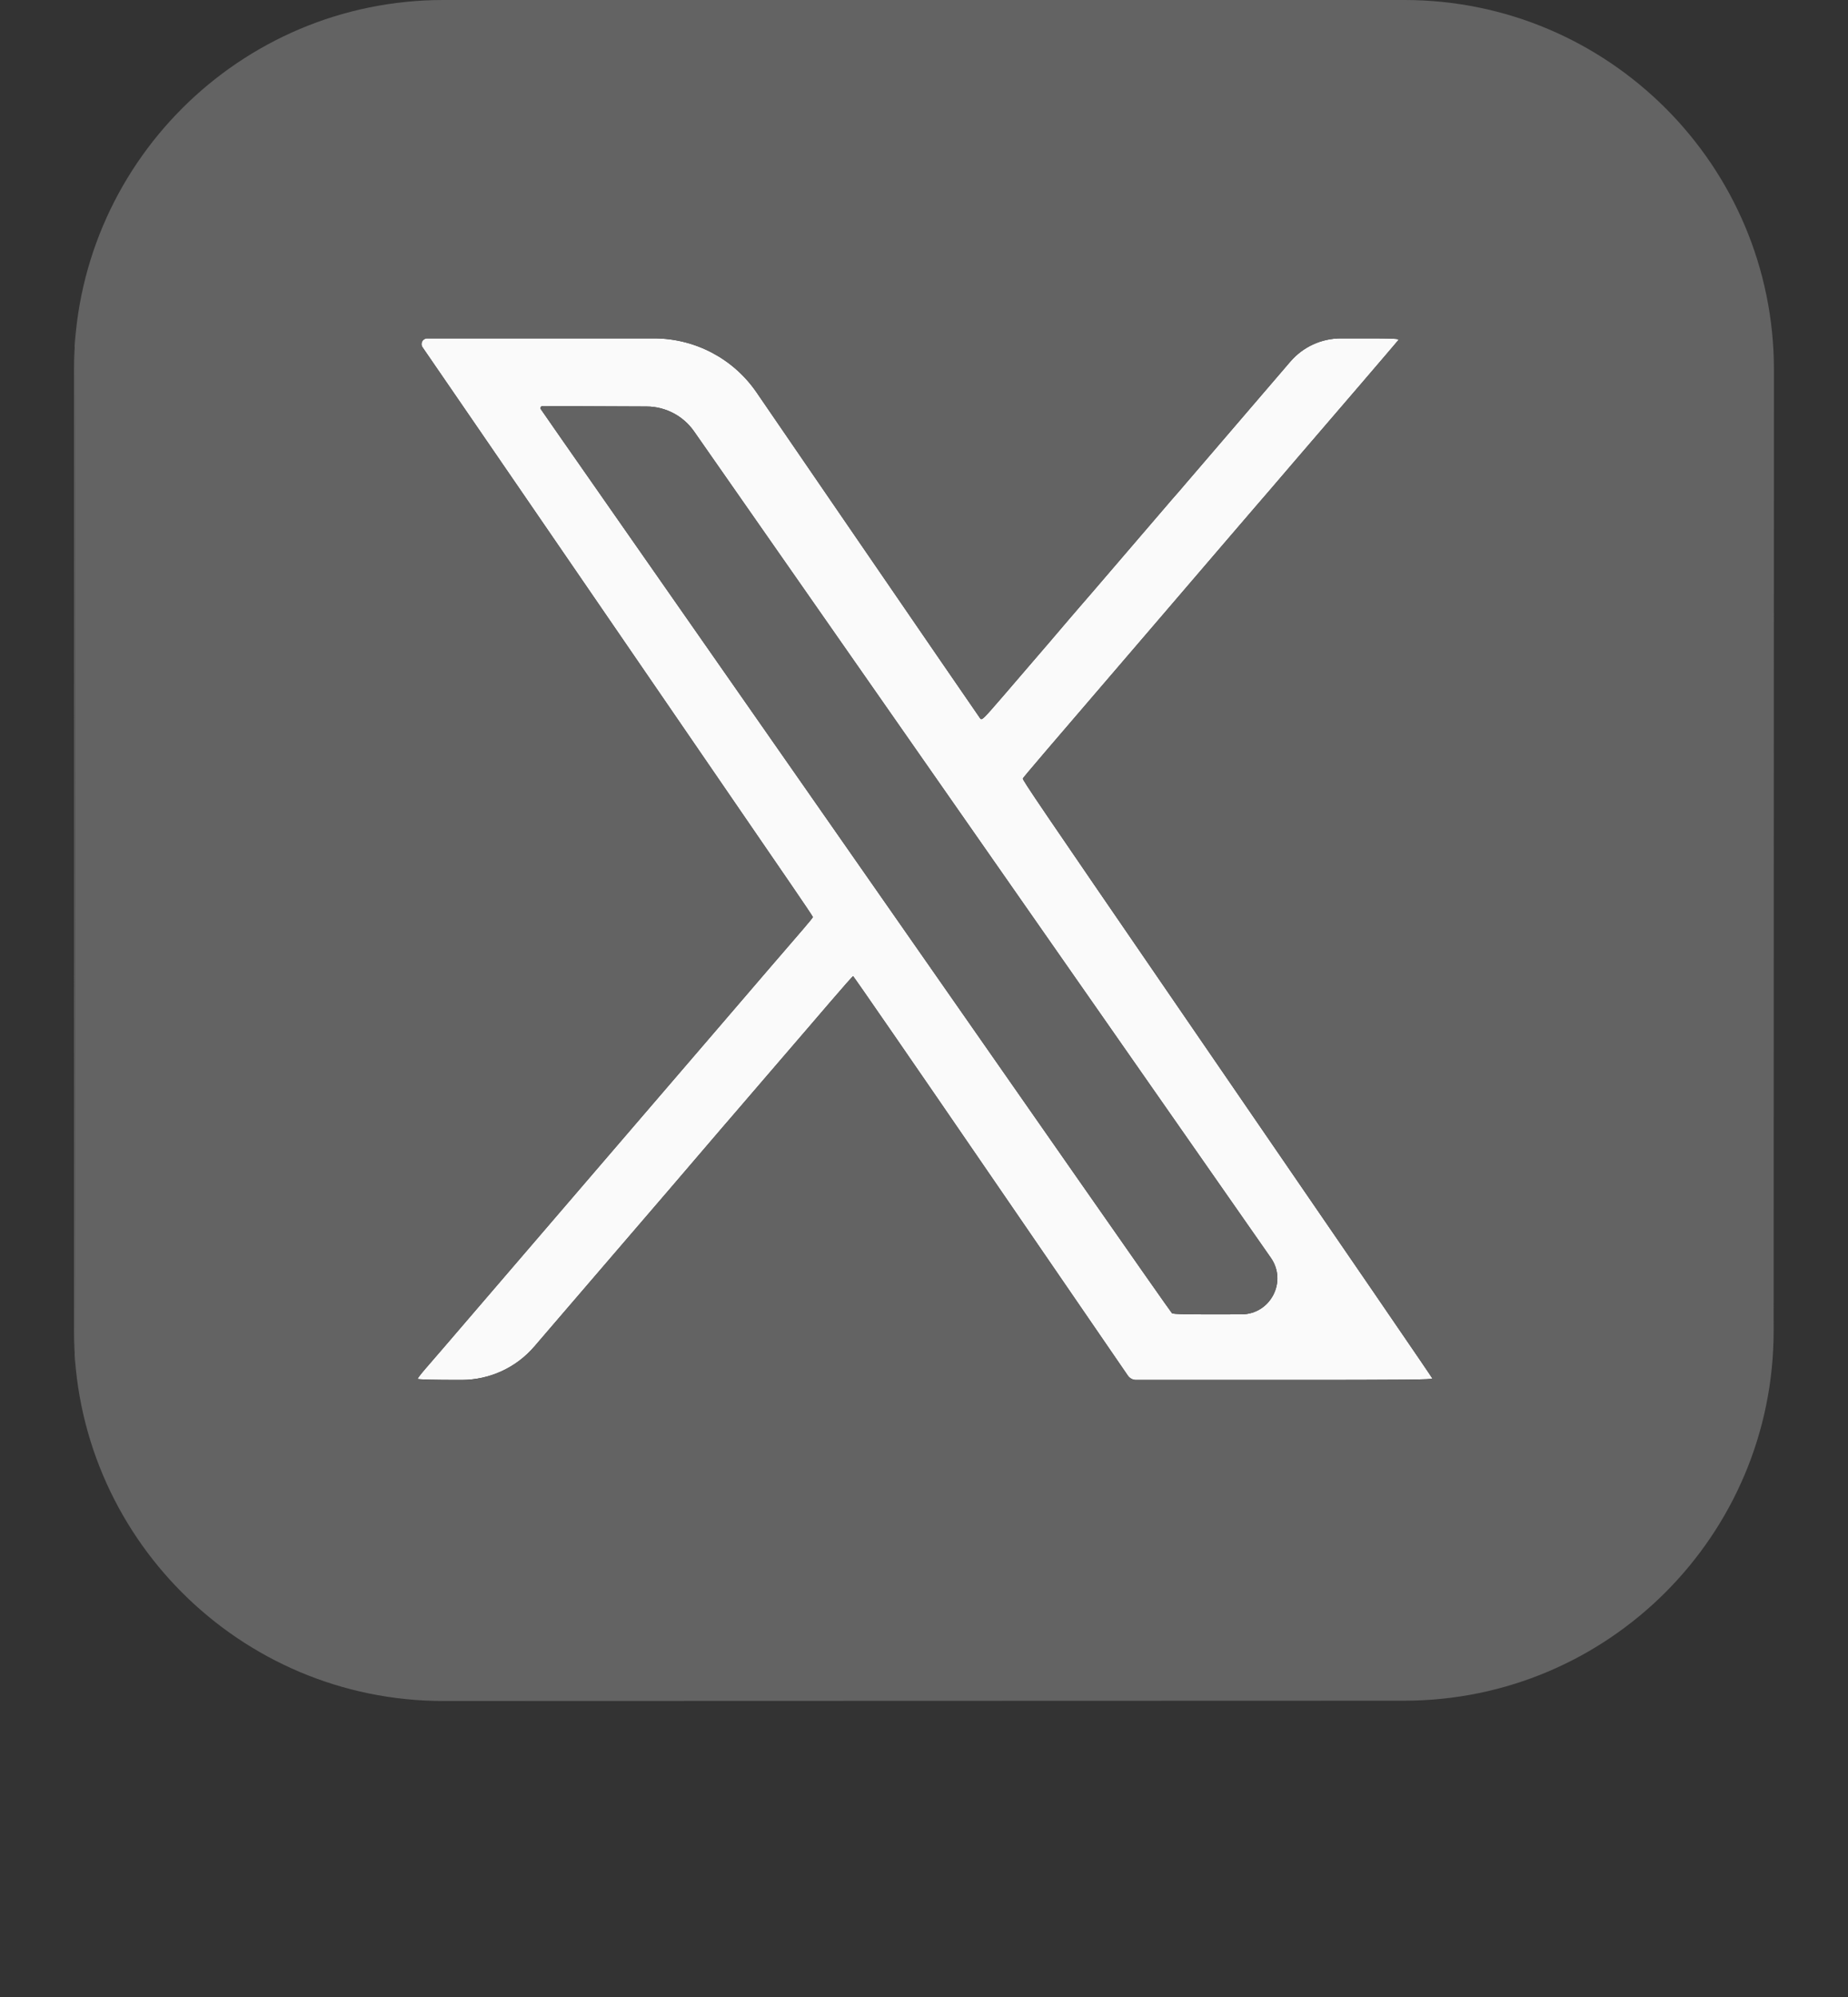 <svg width="25" height="27" viewBox="0 0 25 27" fill="none" xmlns="http://www.w3.org/2000/svg">
<rect x="0" y="0" width="25" height="27" fill="#333333" stroke="none"/>
<path fill-rule="evenodd" clip-rule="evenodd" d="M5.716 4.695C5.762 4.762 6.835 6.323 8.099 8.166C9.363 10.008 10.532 11.712 10.697 11.952C10.862 12.192 10.997 12.393 10.997 12.399C10.997 12.405 10.935 12.481 10.86 12.568C10.785 12.654 10.574 12.9 10.39 13.113C10.207 13.326 9.898 13.686 9.704 13.912C9.509 14.138 9.167 14.536 8.944 14.796C8.72 15.056 8.318 15.524 8.051 15.835C7.222 16.799 7.103 16.938 6.472 17.673C6.136 18.065 5.813 18.44 5.755 18.506C5.697 18.573 5.65 18.634 5.65 18.642C5.65 18.652 5.861 18.657 6.245 18.657V18.657C6.623 18.657 6.983 18.492 7.229 18.205L7.496 17.894C7.856 17.474 8.212 17.06 8.286 16.975C8.446 16.79 9.668 15.368 9.77 15.246C9.81 15.2 9.867 15.133 9.897 15.099C9.928 15.064 10.168 14.785 10.431 14.478C10.695 14.171 10.918 13.912 10.926 13.903C10.935 13.894 11.075 13.731 11.236 13.542C11.398 13.353 11.535 13.198 11.541 13.198C11.547 13.198 12.377 14.4 13.385 15.87C14.393 17.339 15.236 18.567 15.258 18.599V18.599C15.283 18.635 15.324 18.657 15.368 18.657L17.341 18.657C19.022 18.657 19.383 18.654 19.377 18.637C19.37 18.619 18.391 17.19 15.879 13.532C14.071 10.898 13.83 10.544 13.837 10.526C13.844 10.509 14.09 10.22 15.71 8.335C15.987 8.011 16.37 7.565 16.56 7.344C16.751 7.122 16.943 6.898 16.987 6.847C17.032 6.796 17.266 6.524 17.507 6.242C17.749 5.961 18.16 5.483 18.42 5.18C18.68 4.876 18.903 4.617 18.914 4.602C18.934 4.577 18.9 4.575 18.331 4.575H18.139C17.877 4.575 17.627 4.69 17.456 4.889V4.889C17.098 5.307 16.451 6.061 16.267 6.274C16.185 6.368 16.084 6.486 16.041 6.537C15.999 6.587 15.915 6.685 15.854 6.753C15.794 6.822 15.491 7.175 15.181 7.537C14.87 7.9 14.612 8.2 14.607 8.204C14.602 8.209 14.536 8.286 14.459 8.376C14.326 8.533 14.191 8.691 13.57 9.412C13.297 9.728 13.283 9.742 13.26 9.713C13.247 9.696 12.448 8.533 11.485 7.129L10.233 5.303C9.92 4.848 9.403 4.576 8.851 4.575L5.779 4.575C5.717 4.575 5.681 4.645 5.716 4.695V4.695ZM7.317 5.533C7.332 5.556 7.715 6.106 8.168 6.754C9.027 7.984 12.403 12.818 14.573 15.928C15.267 16.922 15.843 17.744 15.854 17.754C15.868 17.77 16.07 17.773 16.797 17.77V17.77C17.188 17.768 17.416 17.328 17.193 17.007L15.302 14.299C13.97 12.393 12.043 9.633 11.019 8.166L9.389 5.832C9.243 5.623 9.004 5.497 8.748 5.496L7.34 5.49C7.318 5.49 7.305 5.514 7.317 5.533V5.533Z" fill="#FAFAFA"/>
<path fill-rule="evenodd" clip-rule="evenodd" d="M1 17.998C1 20.76 3.24 22.999 6.002 22.998L18.996 22.994C21.756 22.993 23.993 20.756 23.994 17.996L23.998 5.002C23.999 2.24 21.76 0 18.998 0H6C3.239 0 1 2.239 1 5V17.998ZM1.008 11.508C1.008 17.833 1.009 20.42 1.012 17.258C1.014 14.095 1.014 8.92 1.012 5.758C1.009 2.595 1.008 5.183 1.008 11.508ZM5.716 4.695C5.762 4.762 6.835 6.323 8.099 8.166C9.363 10.008 10.532 11.712 10.697 11.952C10.862 12.192 10.997 12.393 10.997 12.399C10.997 12.405 10.935 12.481 10.86 12.568C10.785 12.654 10.574 12.9 10.39 13.113C10.207 13.326 9.898 13.686 9.704 13.912C9.509 14.138 9.167 14.536 8.944 14.796C8.72 15.056 8.318 15.524 8.051 15.835C7.222 16.799 7.103 16.938 6.472 17.673C6.136 18.065 5.813 18.44 5.755 18.506C5.697 18.573 5.65 18.634 5.65 18.642C5.65 18.652 5.861 18.657 6.245 18.657V18.657C6.623 18.657 6.983 18.492 7.229 18.205L7.496 17.894C7.856 17.474 8.212 17.06 8.286 16.975C8.446 16.79 9.668 15.368 9.77 15.246C9.81 15.2 9.867 15.133 9.897 15.099C9.928 15.064 10.168 14.785 10.431 14.478C10.695 14.171 10.918 13.912 10.926 13.903C10.935 13.894 11.075 13.731 11.236 13.542C11.398 13.353 11.535 13.198 11.541 13.198C11.547 13.198 12.377 14.4 13.385 15.87C14.393 17.339 15.236 18.567 15.258 18.599V18.599C15.283 18.635 15.324 18.657 15.368 18.657L17.341 18.657C19.022 18.657 19.383 18.654 19.377 18.637C19.37 18.619 18.391 17.19 15.879 13.532C14.071 10.898 13.83 10.544 13.837 10.526C13.844 10.509 14.09 10.22 15.71 8.335C15.987 8.011 16.37 7.565 16.56 7.344C16.751 7.122 16.943 6.898 16.987 6.847C17.032 6.796 17.266 6.524 17.507 6.242C17.749 5.961 18.16 5.483 18.42 5.18C18.68 4.876 18.903 4.617 18.914 4.602C18.934 4.577 18.9 4.575 18.331 4.575H18.139C17.877 4.575 17.627 4.69 17.456 4.889V4.889C17.098 5.307 16.451 6.061 16.267 6.274C16.185 6.368 16.084 6.486 16.041 6.537C15.999 6.587 15.915 6.685 15.854 6.753C15.794 6.822 15.491 7.175 15.181 7.537C14.87 7.9 14.612 8.2 14.607 8.204C14.602 8.209 14.536 8.286 14.459 8.376C14.326 8.533 14.191 8.691 13.57 9.412C13.297 9.728 13.283 9.742 13.26 9.713C13.247 9.696 12.448 8.533 11.485 7.129L10.233 5.303C9.92 4.848 9.403 4.576 8.851 4.575L5.779 4.575C5.717 4.575 5.681 4.645 5.716 4.695V4.695ZM7.317 5.533C7.332 5.556 7.715 6.106 8.168 6.754C9.027 7.984 12.403 12.818 14.573 15.928C15.267 16.922 15.843 17.744 15.854 17.754C15.868 17.77 16.07 17.773 16.797 17.77V17.77C17.188 17.768 17.416 17.328 17.193 17.007L15.302 14.299C13.97 12.393 12.043 9.633 11.019 8.166L9.389 5.832C9.243 5.623 9.004 5.497 8.748 5.496L7.34 5.49C7.318 5.49 7.305 5.514 7.317 5.533V5.533Z" fill="#636363"/>
</svg>
